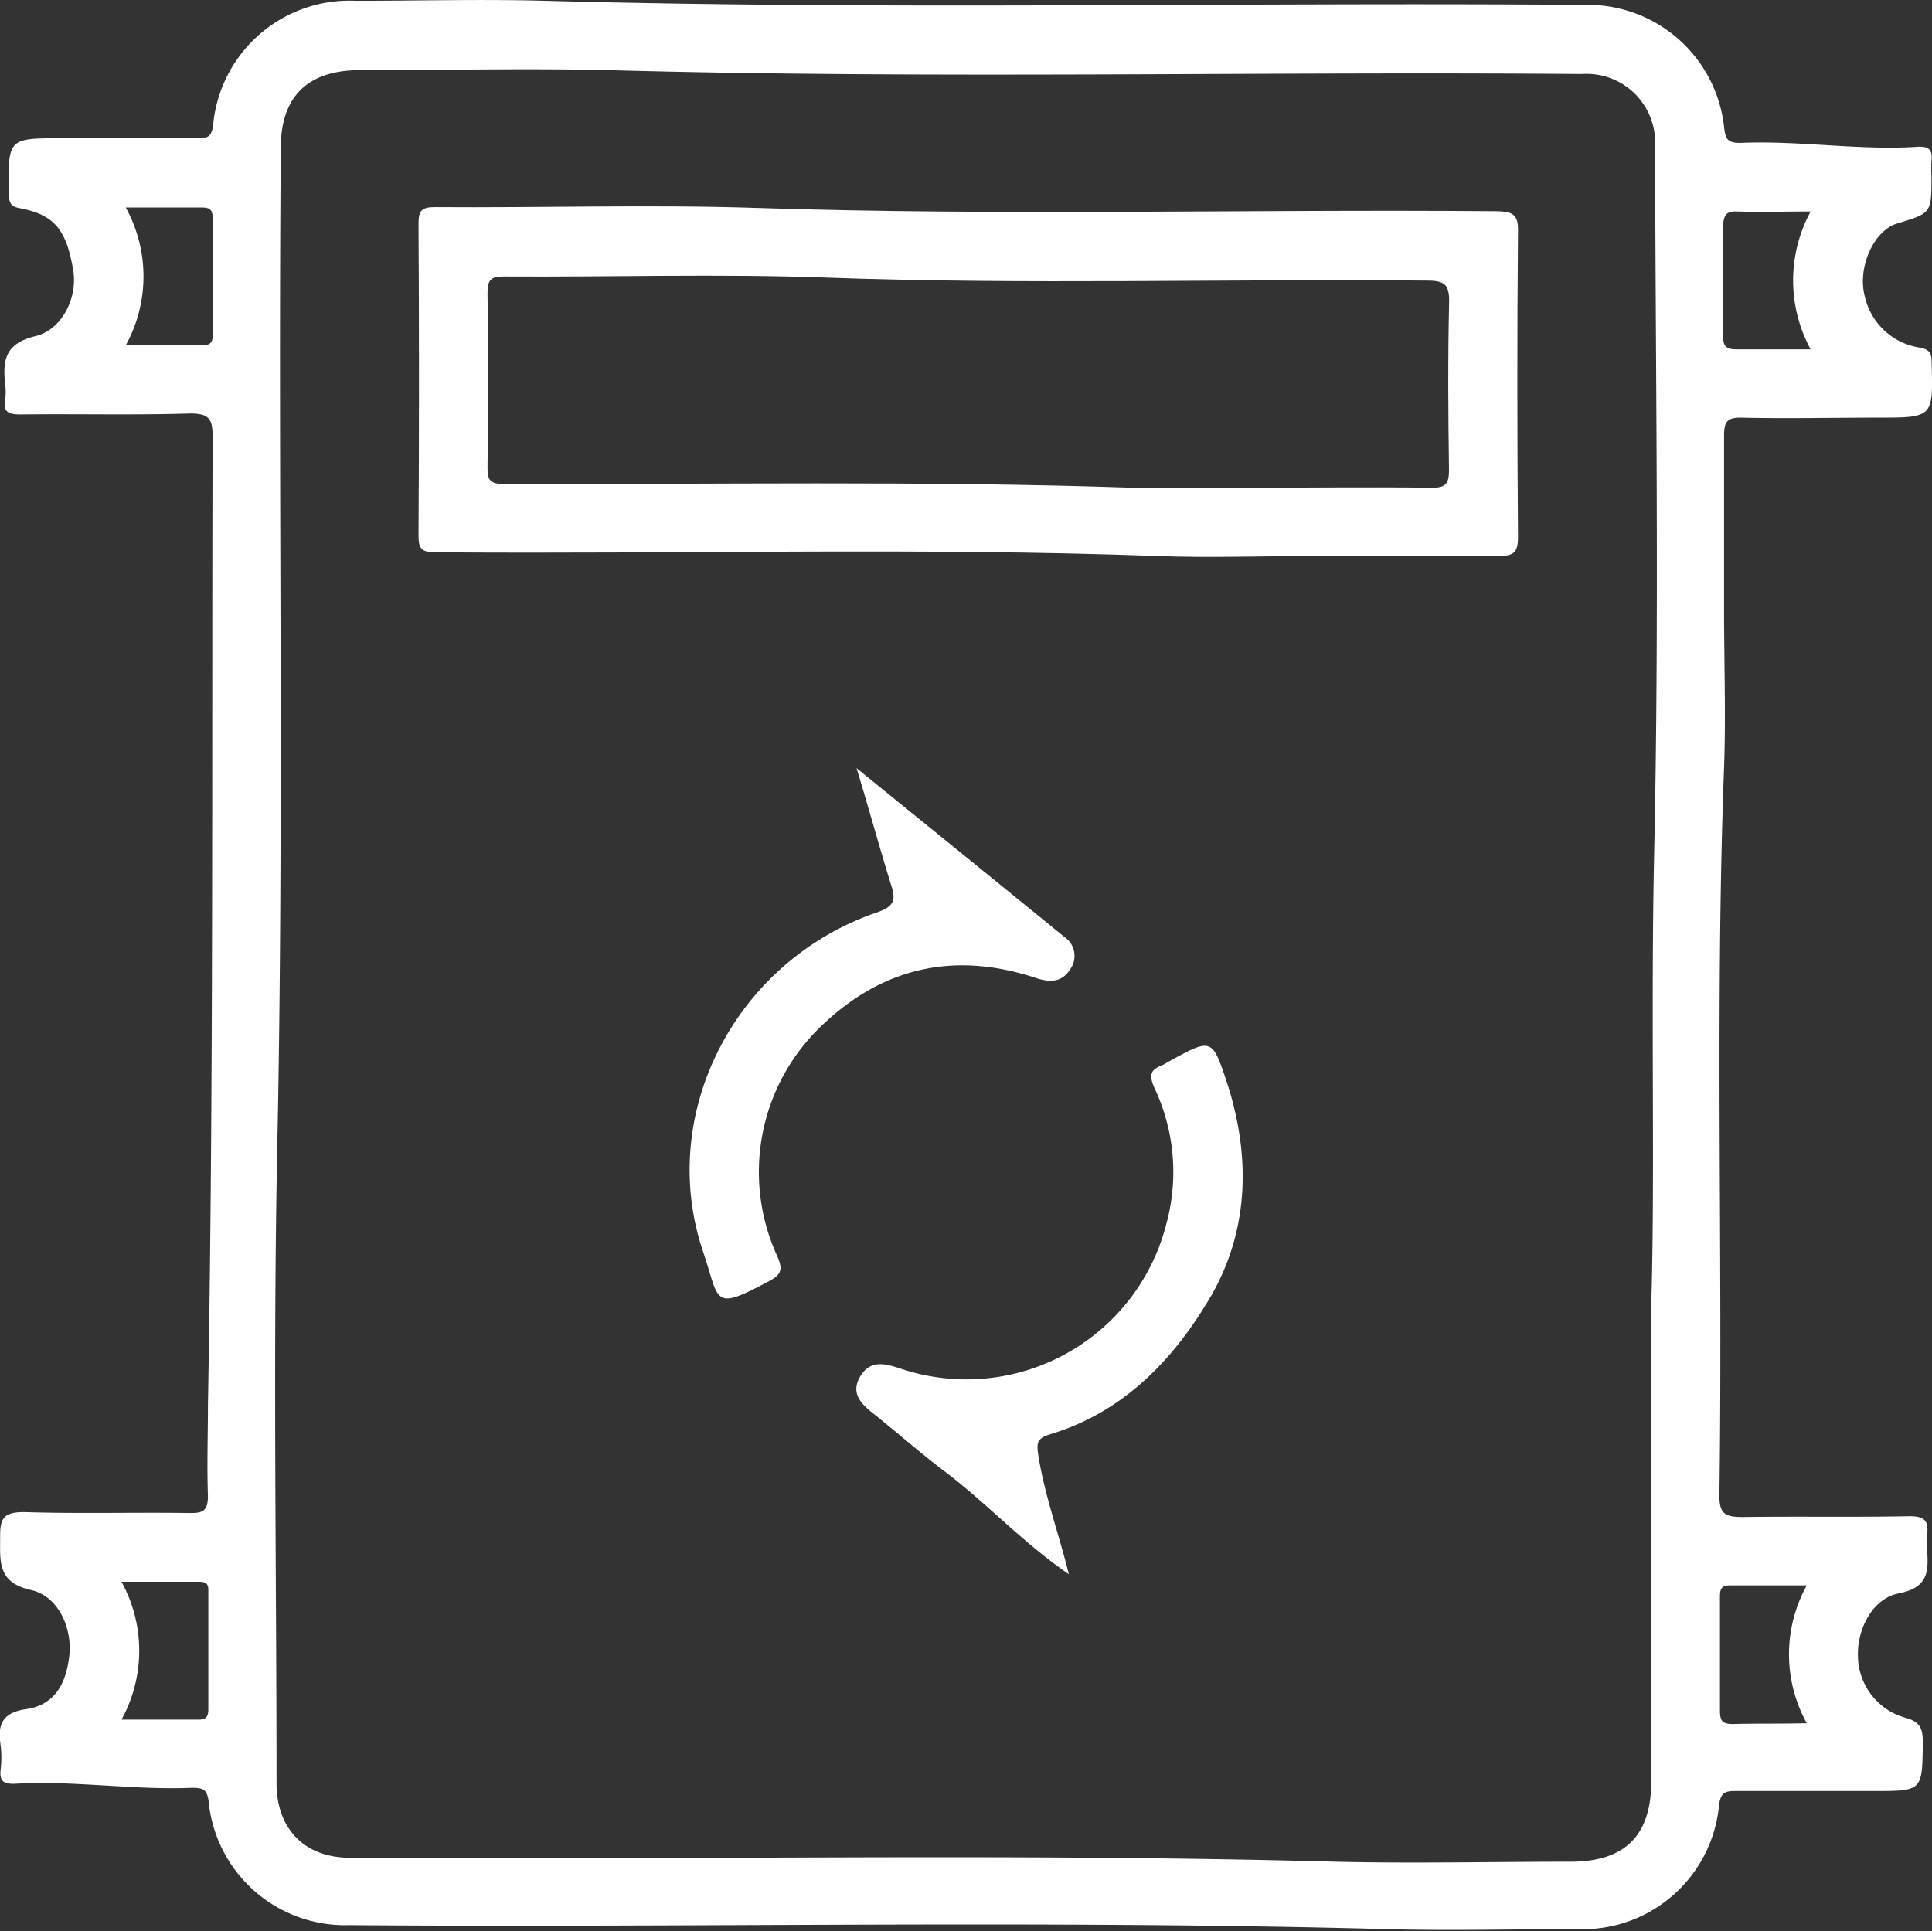 <svg xmlns="http://www.w3.org/2000/svg" viewBox="0 0 145.04 145"><rect x="0" y="0" width="145.04" height="145" fill="#333333" stroke="none"/><defs><style>.cls-1{fill:#fff;}</style></defs><g id="Layer_2" data-name="Layer 2"><g id="Layer_1-2" data-name="Layer 1"><path class="cls-1" d="M142.56,119.63c2.26-.45,2.23-1.73,2.1-3.36a4.49,4.49,0,0,1,0-1c.17-1.09-.19-1.45-1.36-1.43-4.15.08-8.31,0-12.45.06-1.38,0-1.79-.24-1.77-1.71.26-18.19-.33-36.39.35-54.58.14-3.93,0-7.87,0-11.8,0-4.37,0-8.74,0-13.1,0-1,.2-1.37,1.3-1.35,3.4.08,6.79,0,10.19,0,4.24,0,4.21,0,4.09-4.19,0-.75-.22-.94-.95-1.08A5,5,0,0,1,140,22.28c-.59-2.2.67-5,2.46-5.51C145,16,145,16,145,13.25a10.65,10.65,0,0,1,0-1.13c.09-.8-.13-1.15-1-1.1-4.45.29-8.89-.48-13.34-.29-.88,0-1.11-.2-1.22-1.1A10.29,10.29,0,0,0,118.94.37c-26-.21-52,.4-78-.31-4.74-.13-9.48,0-14.23,0A10.29,10.29,0,0,0,16,9.38c-.11.85-.35,1-1.14,1-3.4,0-6.79,0-10.19,0-4.09,0-4.07,0-4,4.15,0,.69.12,1,.91,1.12,2.51.5,3.4,1.61,3.91,4.61.37,2.12-.87,4.57-2.92,5C.27,25.85.22,27.18.39,28.93a3.15,3.15,0,0,1,0,1C.2,31,.68,31.13,1.64,31.12c4.2-.05,8.41.06,12.61-.07,1.48,0,1.71.41,1.71,1.77-.07,24.23.08,48.46-.35,72.69,0,2.27-.08,4.53,0,6.79,0,1.12-.35,1.31-1.35,1.3-4.15-.06-8.31.06-12.45-.07-1.55,0-1.81.47-1.8,1.86,0,1.88-.21,3.44,2.36,4,2,.46,3.07,2.84,2.83,4.94s-1.1,3.7-3.28,4c-1.73.26-2.11,1.14-1.88,2.66a7.87,7.87,0,0,1,0,1.94c-.07.78.22,1,1,1,4.46-.27,8.89.48,13.34.3.81,0,1.16.07,1.28,1a10.29,10.29,0,0,0,10.55,9.31c26,.2,51.92-.4,77.87.3,4.8.13,9.6,0,14.39,0a10.27,10.27,0,0,0,10.58-9.28c.12-.95.42-1.1,1.26-1.09,3.44,0,6.89,0,10.34,0,3.69,0,3.65,0,3.7-3.61,0-1-.13-1.57-1.3-1.89a4.86,4.86,0,0,1-3.57-4.66C139.42,122.34,140.56,120,142.56,119.63ZM130.41,15.88c1.77.06,3.55,0,5.52,0a10.83,10.83,0,0,0,0,10.35c-2,0-3.8,0-5.57,0-.8,0-1-.25-1-1,0-2.79,0-5.59,0-8.38C129.43,16.12,129.62,15.85,130.41,15.88ZM15,25.93c-1.77,0-3.54,0-5.56,0a10.72,10.72,0,0,0,0-10.35c2,0,3.87,0,5.72,0,.65,0,.81.22.8.84,0,2.9,0,5.8,0,8.7C16,25.89,15.59,25.94,15,25.93Zm-.13,103.18c-1.86,0-3.72,0-5.75,0a10.72,10.72,0,0,0,0-10.35c2.06,0,3.95,0,5.85,0,.46,0,.68.13.67.63q0,4.52,0,9C15.62,129,15.37,129.12,14.84,129.11ZM124.18,64.17c-.26,12.1.08,24.2-.22,33.91,0,13.49,0,24.6,0,35.7,0,4.06-2,6-6.06,6-5.88,0-11.76.14-17.63,0-24.65-.67-49.32-.1-74-.3-3.39,0-5.51-2.16-5.51-5.59,0-16-.27-32,.06-48,.51-24.93.05-49.85.26-74.78,0-3.84,2-5.83,5.91-5.84,6.25,0,12.51-.15,18.76,0,24.33.67,48.67.09,73,.29a5.15,5.15,0,0,1,5.5,5.43C124.29,28.71,124.57,46.44,124.18,64.17Zm5.94,65.27c-.76,0-1-.17-1-1,0-2.85,0-5.69,0-8.54,0-.58.09-.88.78-.87,1.86,0,3.72,0,5.74,0a10.7,10.7,0,0,0,0,10.35C133.66,129.43,131.89,129.39,130.12,129.44Z"></path><path class="cls-1" d="M112.31,15.86c-18.52-.16-37,.36-55.55-.25-8-.26-16.06,0-24.09-.06-1,0-1.25.24-1.25,1.24q.07,11.72,0,23.44c0,1,.25,1.23,1.25,1.24,18.08.15,36.17-.38,54.25.28,3.88.14,7.77,0,11.65,0,4.63,0,9.27-.05,13.9,0,1.21,0,1.5-.28,1.49-1.49-.06-7.6-.07-15.2,0-22.8C114,16.16,113.65,15.87,112.31,15.86ZM108.78,35.3c0,1.06-.27,1.33-1.32,1.32-4.69-.06-9.38,0-14.07,0-2.8,0-5.61.08-8.41,0-15.71-.53-31.43-.24-47.14-.28-1,0-1.25-.24-1.24-1.24q.09-6.55,0-13.1c0-1,.25-1.24,1.24-1.24,8,.05,16.07-.21,24.09.08,15.07.55,30.14.09,45.21.23,1.34,0,1.68.31,1.65,1.66C108.69,26.89,108.72,31.1,108.78,35.3Z"></path><path class="cls-1" d="M77.77,73.43c1,.33,1.93.36,2.56-.64a1.71,1.71,0,0,0-.42-2.44C74.82,66.2,69.72,62.07,64.3,57.67c1,3.26,1.73,6,2.61,8.81.36,1.13.19,1.56-1,2C55.25,72.08,49.25,83.59,52.79,94c1.26,3.71.64,4.49,4.92,2.2,1-.52,1.07-.92.62-1.93a15.16,15.16,0,0,1,3.45-17.35C66.38,72.56,71.77,71.44,77.77,73.43Z"></path><path class="cls-1" d="M87.8,79.67c-.19.1-.37.23-.56.31-.86.33-1,.72-.59,1.67a14.77,14.77,0,0,1,.91,10.24,15.49,15.49,0,0,1-20,10.85c-1.17-.38-2.26-.65-3,.64s.16,2.09,1.1,2.83c1.81,1.44,3.56,3,5.4,4.37,3.11,2.38,5.77,5.28,9.18,7.61-.76-3.07-1.8-5.88-2.28-8.85-.15-1-.15-1.34.9-1.66,5.17-1.56,8.85-5.18,11.56-9.56C93.71,93,94,87.25,92.17,81.46,91,77.91,91,77.92,87.8,79.67Z"></path></g></g></svg>